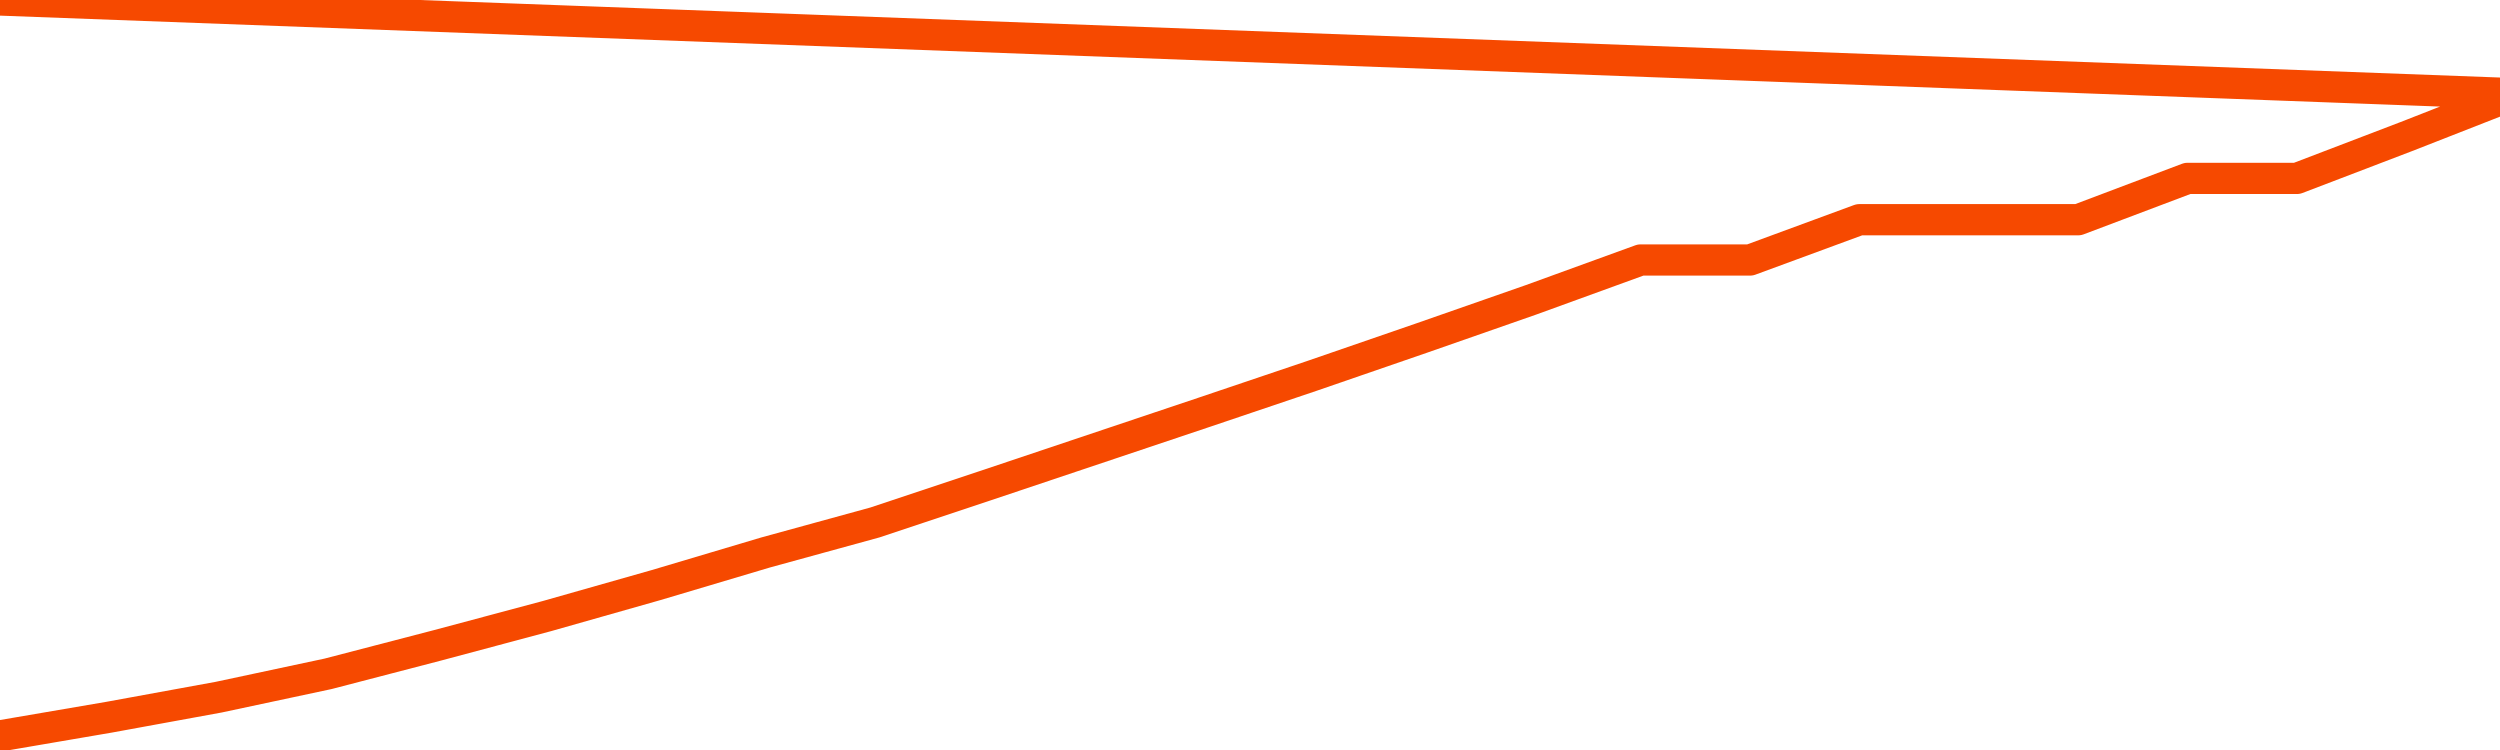      <svg
        version="1.1"
        xmlns="http://www.w3.org/2000/svg"
        width="80"
        height="24"
        viewBox="0 0 80 24">
        <path
          fill="url(#gradient)"
          fill-opacity="0.56"
          stroke="none"
          d="M 0,26 0.0,23.548 3.5,22.949 7.0,22.309 10.5,21.562 14.0,20.651 17.5,19.715 21.0,18.721 24.5,17.679 28.0,16.718 31.5,15.552 35.0,14.378 38.5,13.204 42.0,12.022 45.5,10.815 49.0,9.592 52.5,8.32 56.0,8.32 59.5,7.031 63.0,7.031 66.5,7.031 70.0,5.709 73.5,5.709 77.0,4.371 80.5,3.0 82,26 Z"
        />
        <path
          fill="none"
          stroke="#F64900"
          stroke-width="1"
          stroke-linejoin="round"
          stroke-linecap="round"
          d="M 0.0,23.548 3.5,22.949 7.0,22.309 10.5,21.562 14.0,20.651 17.5,19.715 21.0,18.721 24.5,17.679 28.0,16.718 31.5,15.552 35.0,14.378 38.5,13.204 42.0,12.022 45.5,10.815 49.0,9.592 52.5,8.32 56.0,8.32 59.5,7.031 63.0,7.031 66.5,7.031 70.0,5.709 73.5,5.709 77.0,4.371 80.5,3.0.join(' ') }"
        />
      </svg>

